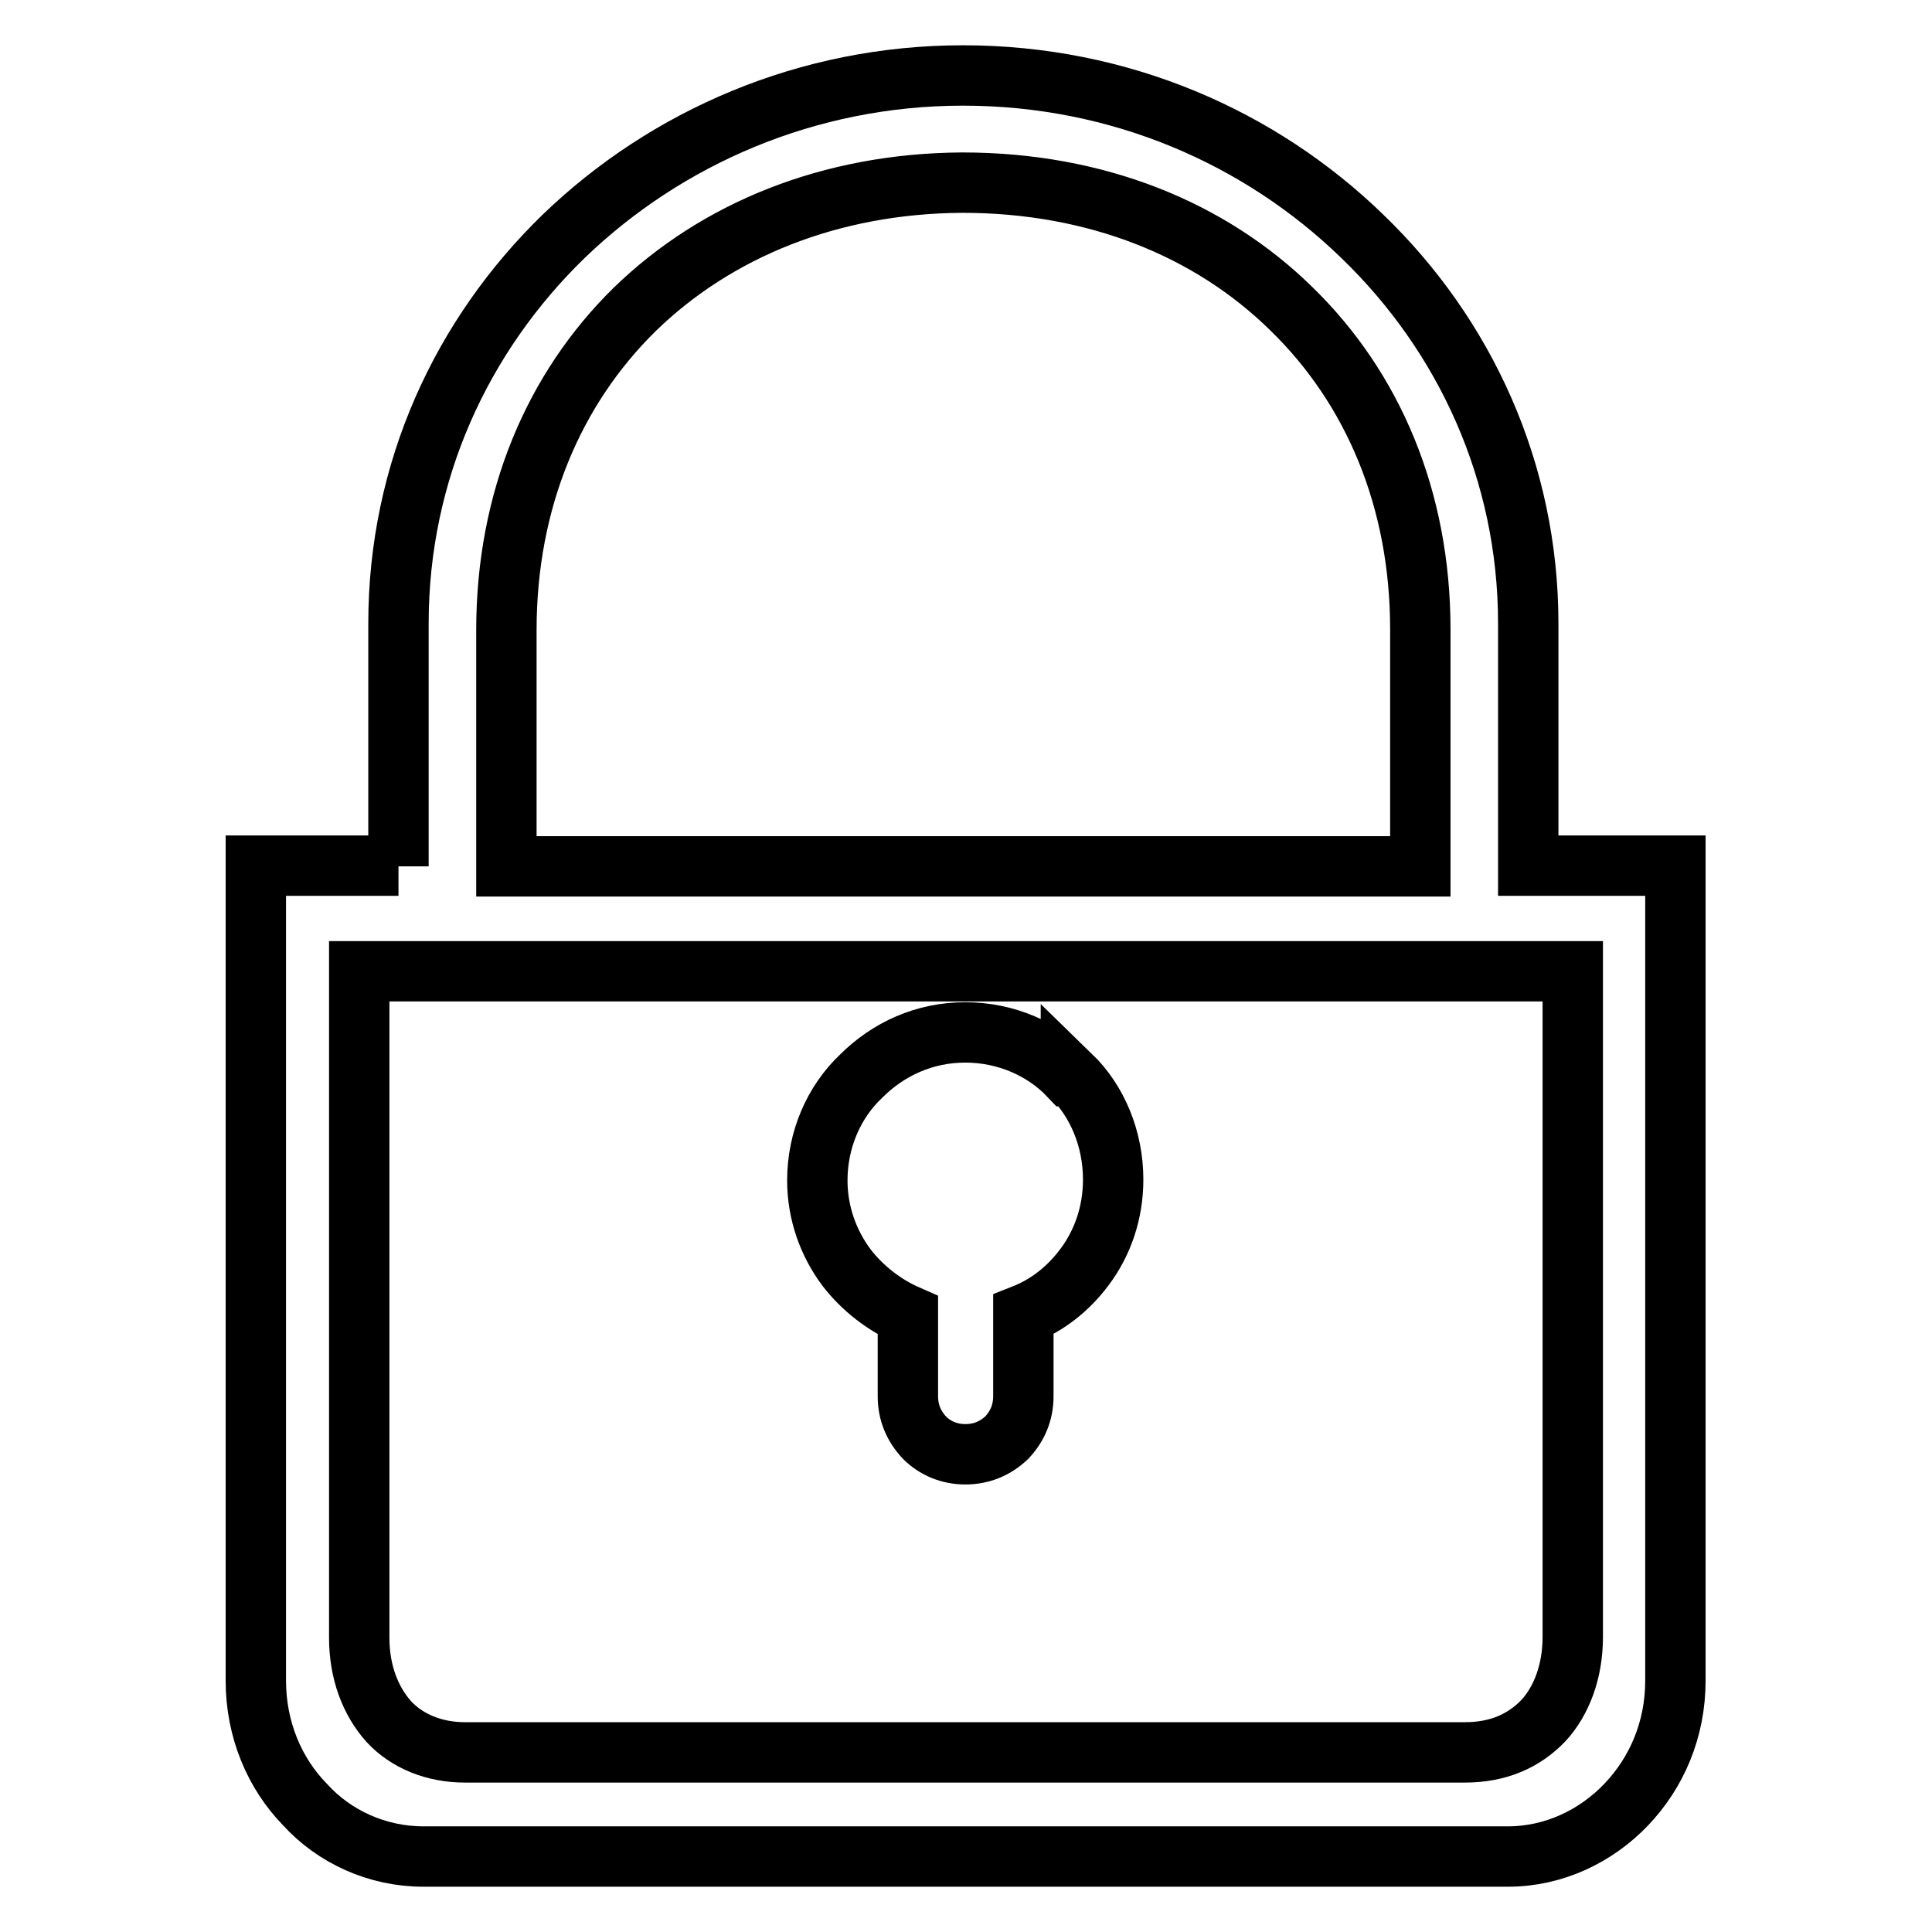 <?xml version="1.0" encoding="utf-8"?>
<!-- Svg Vector Icons : http://www.onlinewebfonts.com/icon -->
<!DOCTYPE svg PUBLIC "-//W3C//DTD SVG 1.1//EN" "http://www.w3.org/Graphics/SVG/1.1/DTD/svg11.dtd">
<svg version="1.1" xmlns="http://www.w3.org/2000/svg" xmlns:xlink="http://www.w3.org/1999/xlink" x="0px" y="0px" viewBox="0 0 256 256" enable-background="new 0 0 256 256" xml:space="preserve">
<g><g><path stroke-width="8" fill-opacity="0" stroke="#000000"  d="M141.9,142.5c3.5,3.4,5.6,8.4,5.6,13.8c0,4.4-1.4,8.4-3.8,11.6c-2.1,2.8-4.8,5-8.1,6.3V185c0,2.2-0.8,4-2.2,5.5c-1.5,1.4-3.3,2.2-5.5,2.2c-2.1,0-4-0.8-5.4-2.2c-1.4-1.5-2.2-3.3-2.2-5.5v-10.7c-3.2-1.4-6-3.6-8.1-6.3c-2.4-3.2-3.9-7.2-3.9-11.6c0-5.4,2.2-10.4,5.8-13.8l0,0c3.6-3.6,8.4-5.8,13.8-5.8c5.4,0,10.4,2.2,13.8,5.8H141.9z M84.1,41c-10.7,10.5-17,25.2-17,42.5v31.3h121.1V83.4c0-17.3-6.3-32-17.1-42.5c-10.7-10.5-25.8-16.7-43.6-16.7C110,24.3,94.9,30.5,84.1,41L84.1,41z M52.8,114.8V82.6c0-20.2,8.4-38.2,21.9-51.3C88.3,18.2,107,10,127.6,10c20.8,0,39.4,8.2,52.9,21.3c13.6,13.1,22,31.2,22,51.3v32.1h16.6h2.9v2.9v105.1c0,6.5-2.5,12.2-6.5,16.4c-4,4.2-9.6,6.9-15.7,6.9H56.1c-6.1,0-11.8-2.6-15.7-6.9c-4-4.1-6.5-9.9-6.5-16.4V117.6v-2.9h2.9H52.8z M204.5,228c2.4-2.6,3.9-6.5,3.9-11.1v-88.2H47.6V217c0,4.6,1.5,8.4,3.9,11.1c2.4,2.6,6,4.1,10.1,4.1h132.5C198.5,232.2,201.9,230.7,204.5,228L204.5,228z"/></g></g>
</svg>